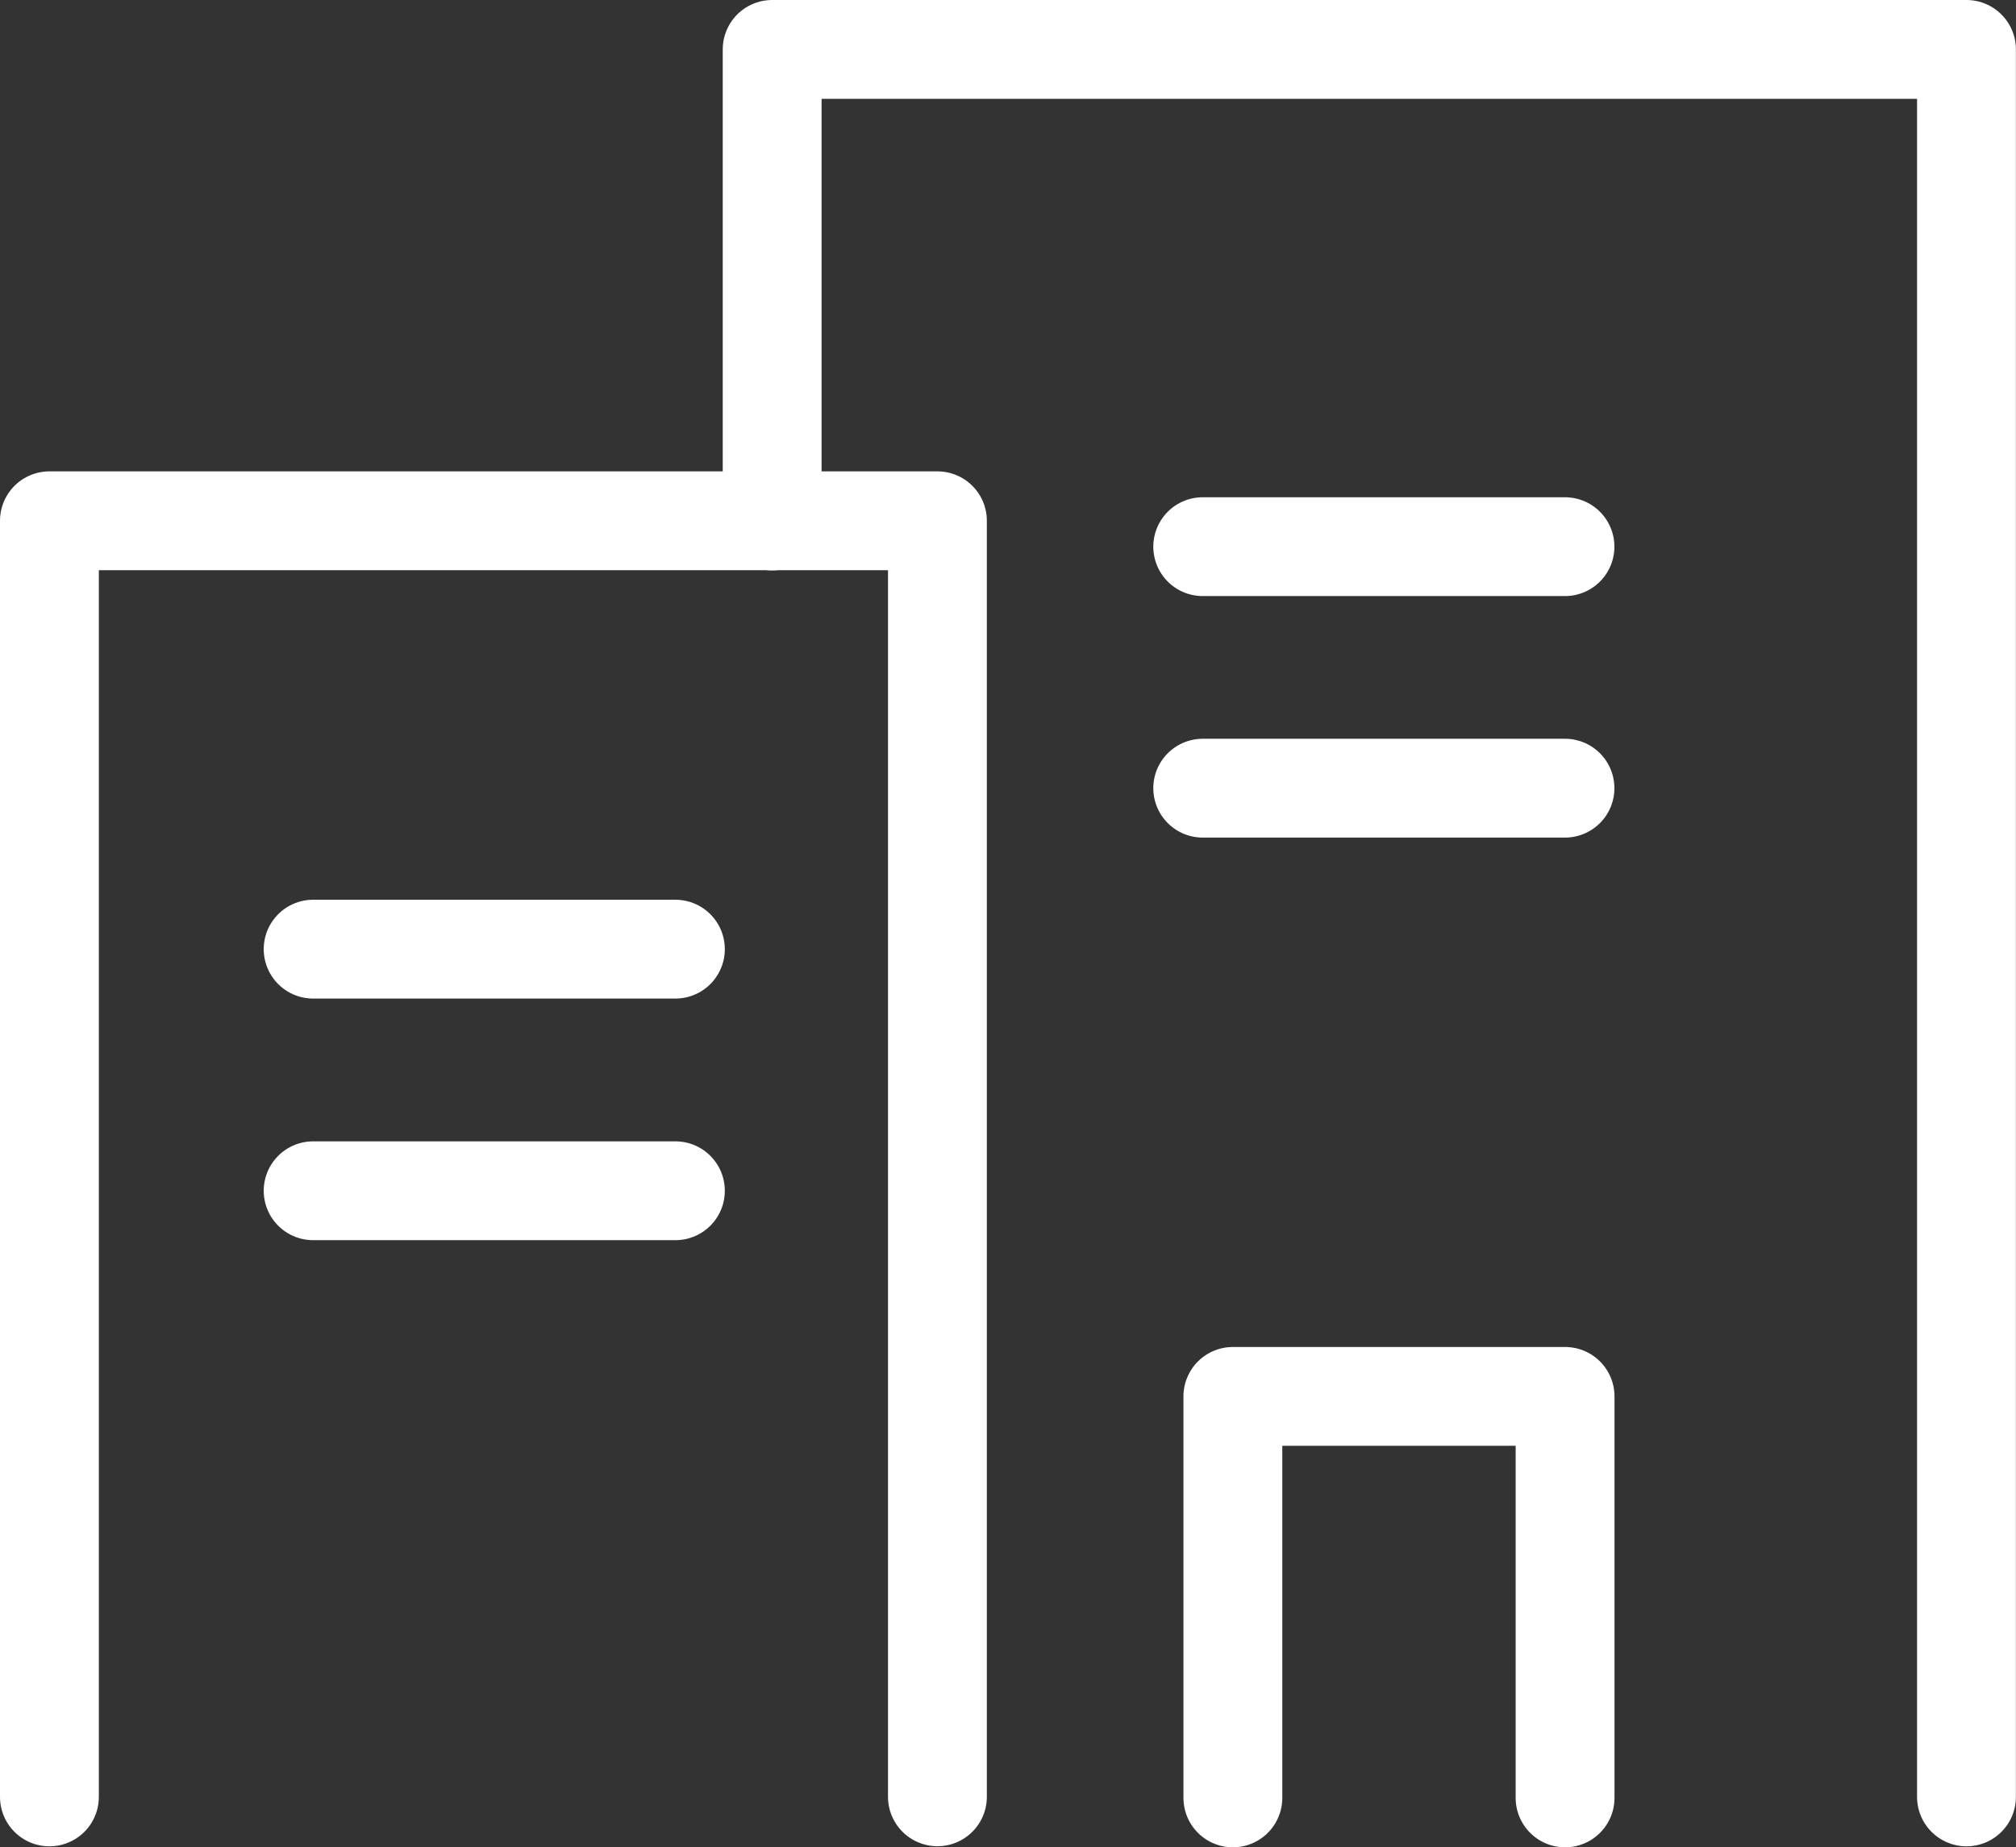 <svg xmlns="http://www.w3.org/2000/svg" width="20.396" height="18.694" viewBox="0 0 20.396 18.694">
  <rect x="0" y="0" width="20.396" height="18.694" fill="#333333" stroke="none"/>
  <g id="company" transform="translate(-43.535 -257.794)">
    <path id="Path_163" data-name="Path 163" d="M-633.94,109.063V96.149h8.984v12.913" transform="translate(677.975 166.915)" fill="none" stroke="#fff" stroke-linecap="round" stroke-linejoin="round" stroke-width="1"/>
    <path id="Path_164" data-name="Path 164" d="M-617.757,107.978V90.294H-629.84v4.772" transform="translate(681.187 168)" fill="none" stroke="#fff" stroke-linecap="round" stroke-linejoin="round" stroke-width="1"/>
    <path id="Path_165" data-name="Path 165" d="M-586.3,48.243V44.18h-3.361v4.063" transform="translate(645.669 227.745)" fill="none" stroke="#fff" stroke-linecap="round" stroke-linejoin="round" stroke-width="1"/>
    <path id="Path_166" data-name="Path 166" d="M-586.335,39.243H-590" transform="translate(645.703 226.527)" fill="none" stroke="#fff" stroke-linecap="round" stroke-width="1"/>
    <path id="Path_169" data-name="Path 169" d="M-586.335,39.243H-590" transform="translate(636.703 230.601)" fill="none" stroke="#fff" stroke-linecap="round" stroke-width="1"/>
    <path id="Path_167" data-name="Path 167" d="M-586.335,39.243H-590" transform="translate(645.703 224.083)" fill="none" stroke="#fff" stroke-linecap="round" stroke-width="1"/>
    <path id="Path_168" data-name="Path 168" d="M-586.335,39.243H-590" transform="translate(636.703 228.156)" fill="none" stroke="#fff" stroke-linecap="round" stroke-width="1"/>
  </g>
</svg>
